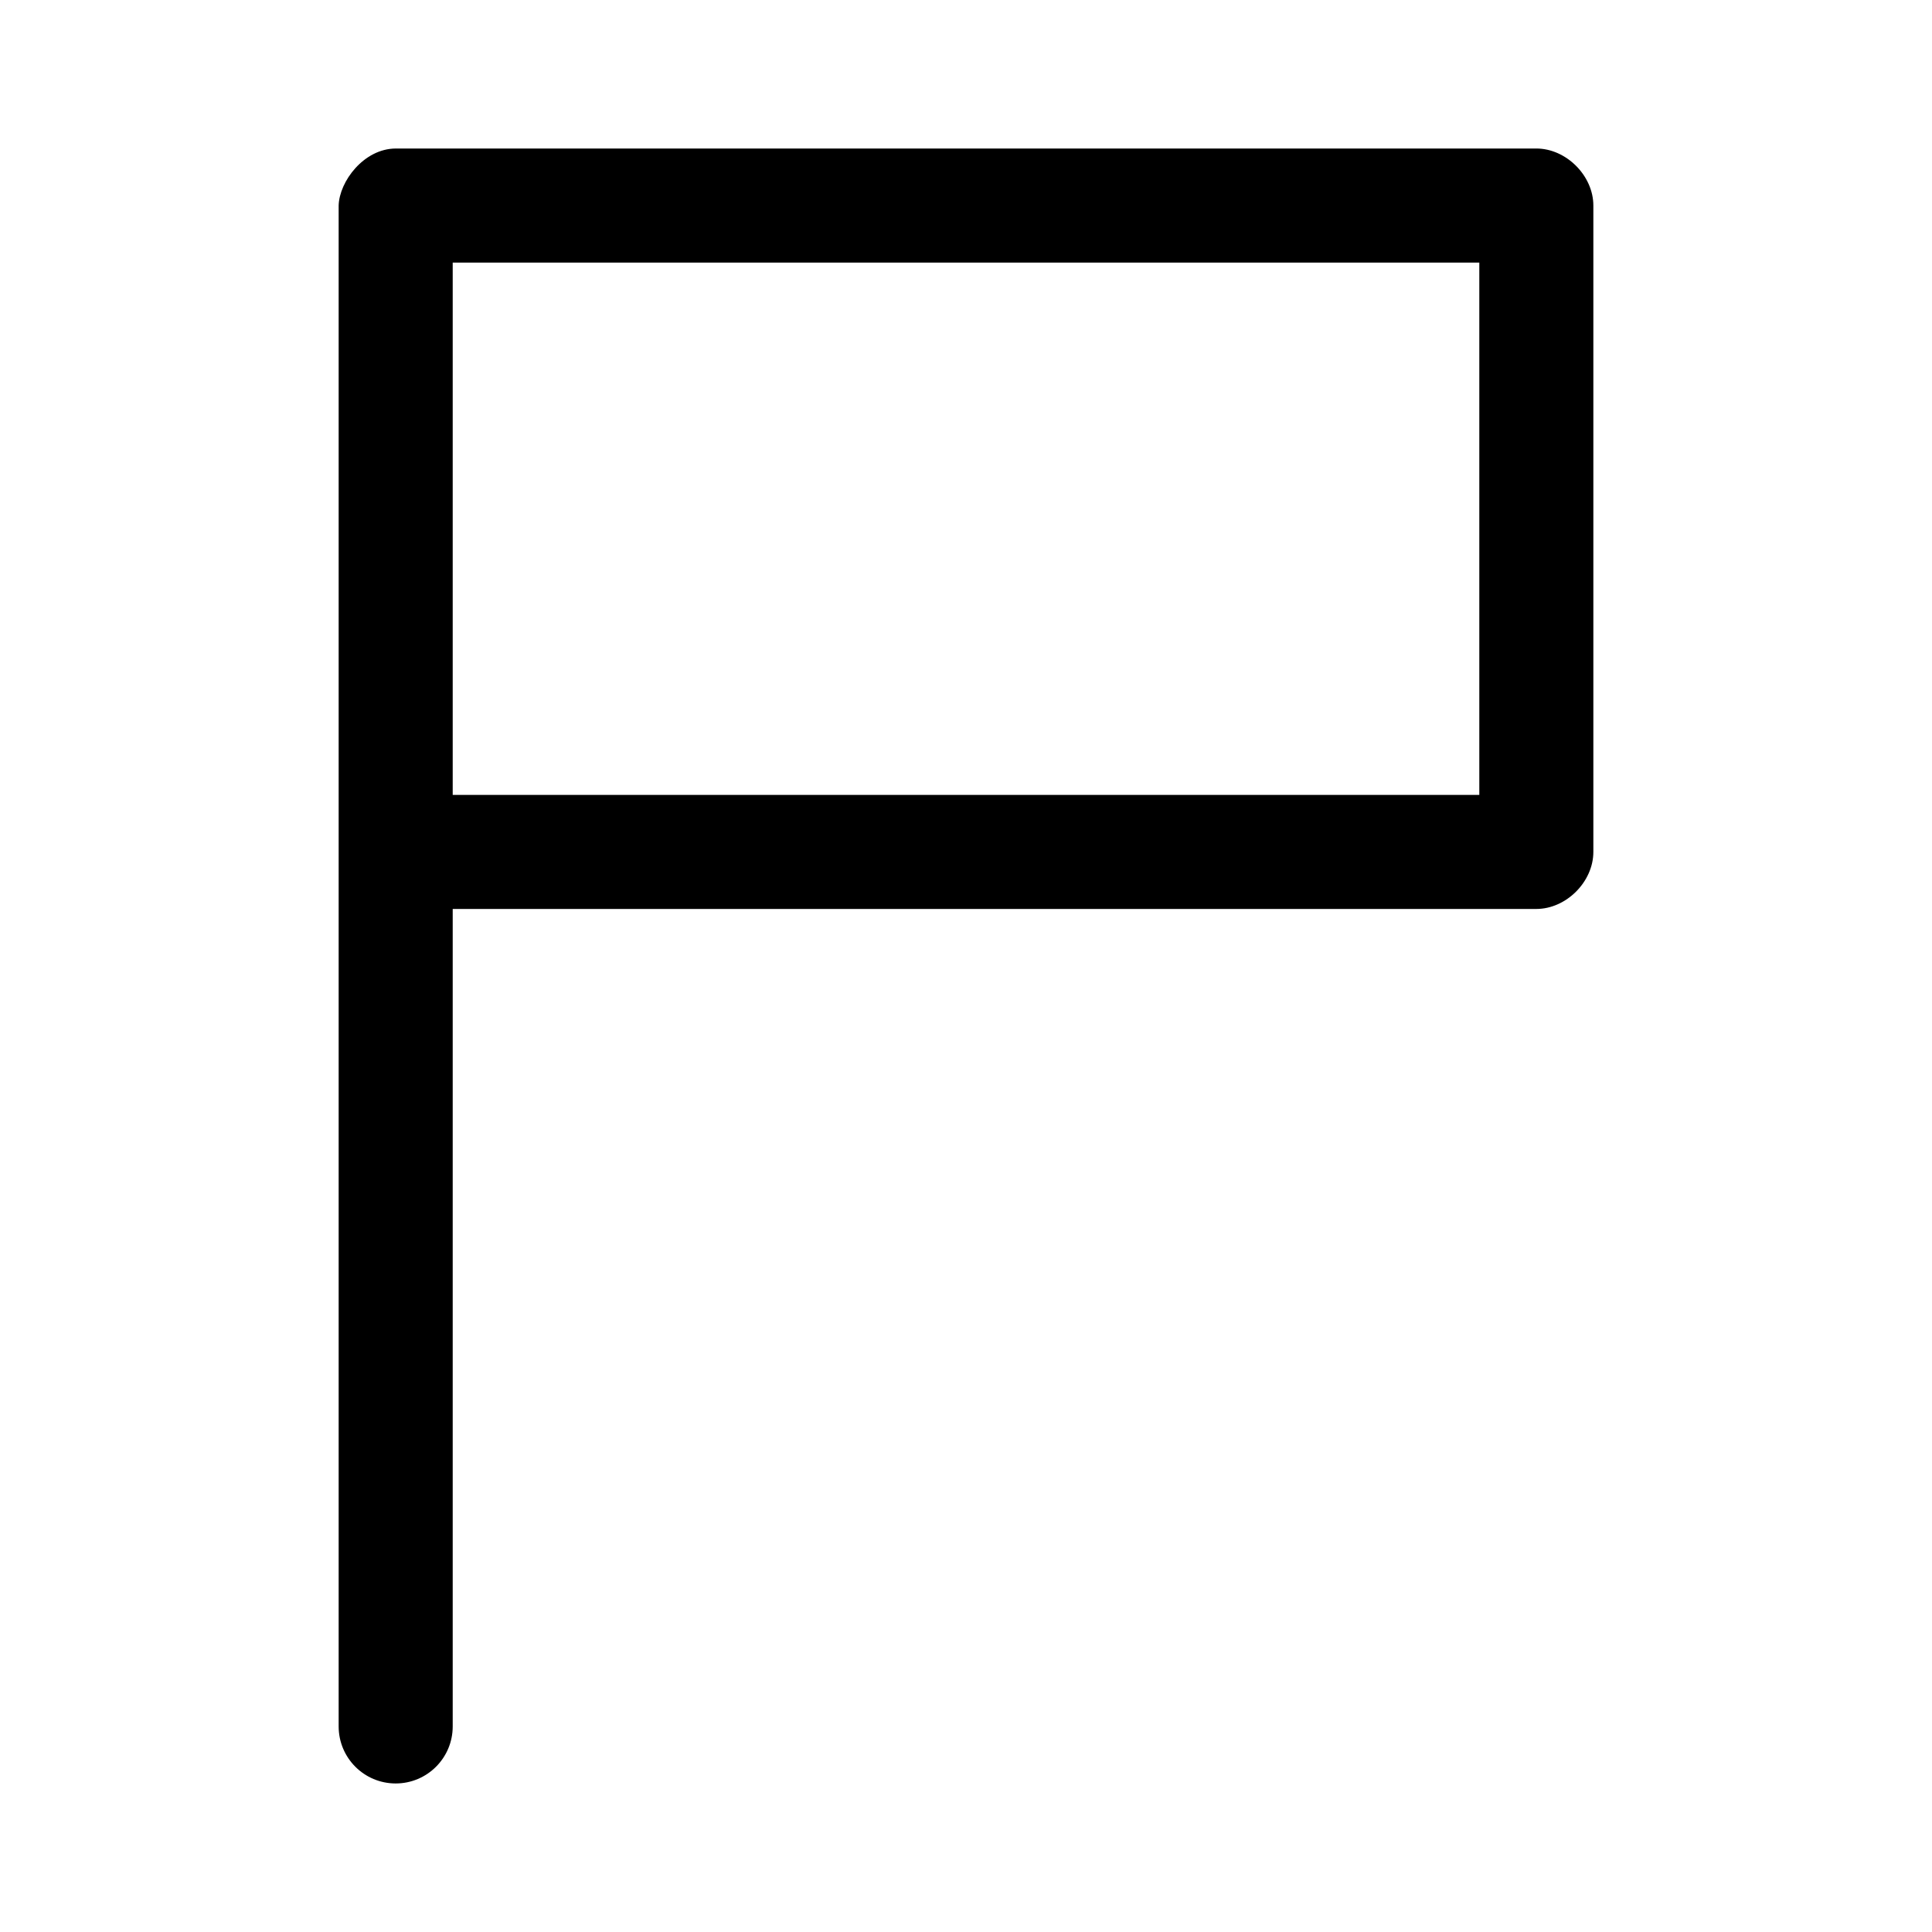 <?xml version="1.0" encoding="UTF-8"?>
<!-- Uploaded to: SVG Repo, www.svgrepo.com, Generator: SVG Repo Mixer Tools -->
<svg fill="#000000" width="800px" height="800px" version="1.1" viewBox="144 144 512 512" xmlns="http://www.w3.org/2000/svg">
 <path d="m248.86 183.36c-8.453 0.035-14.949 8.746-15.113 15.113v403.05c0 8.348 6.766 15.113 15.113 15.113 8.348 0 15.113-6.766 15.113-15.113v-216.64h287.17c7.914 0 15.113-7.199 15.113-15.113v-171.3c0-7.914-7.199-15.113-15.113-15.113zm15.113 30.23h272.06v141.07h-272.06z"/>
</svg>